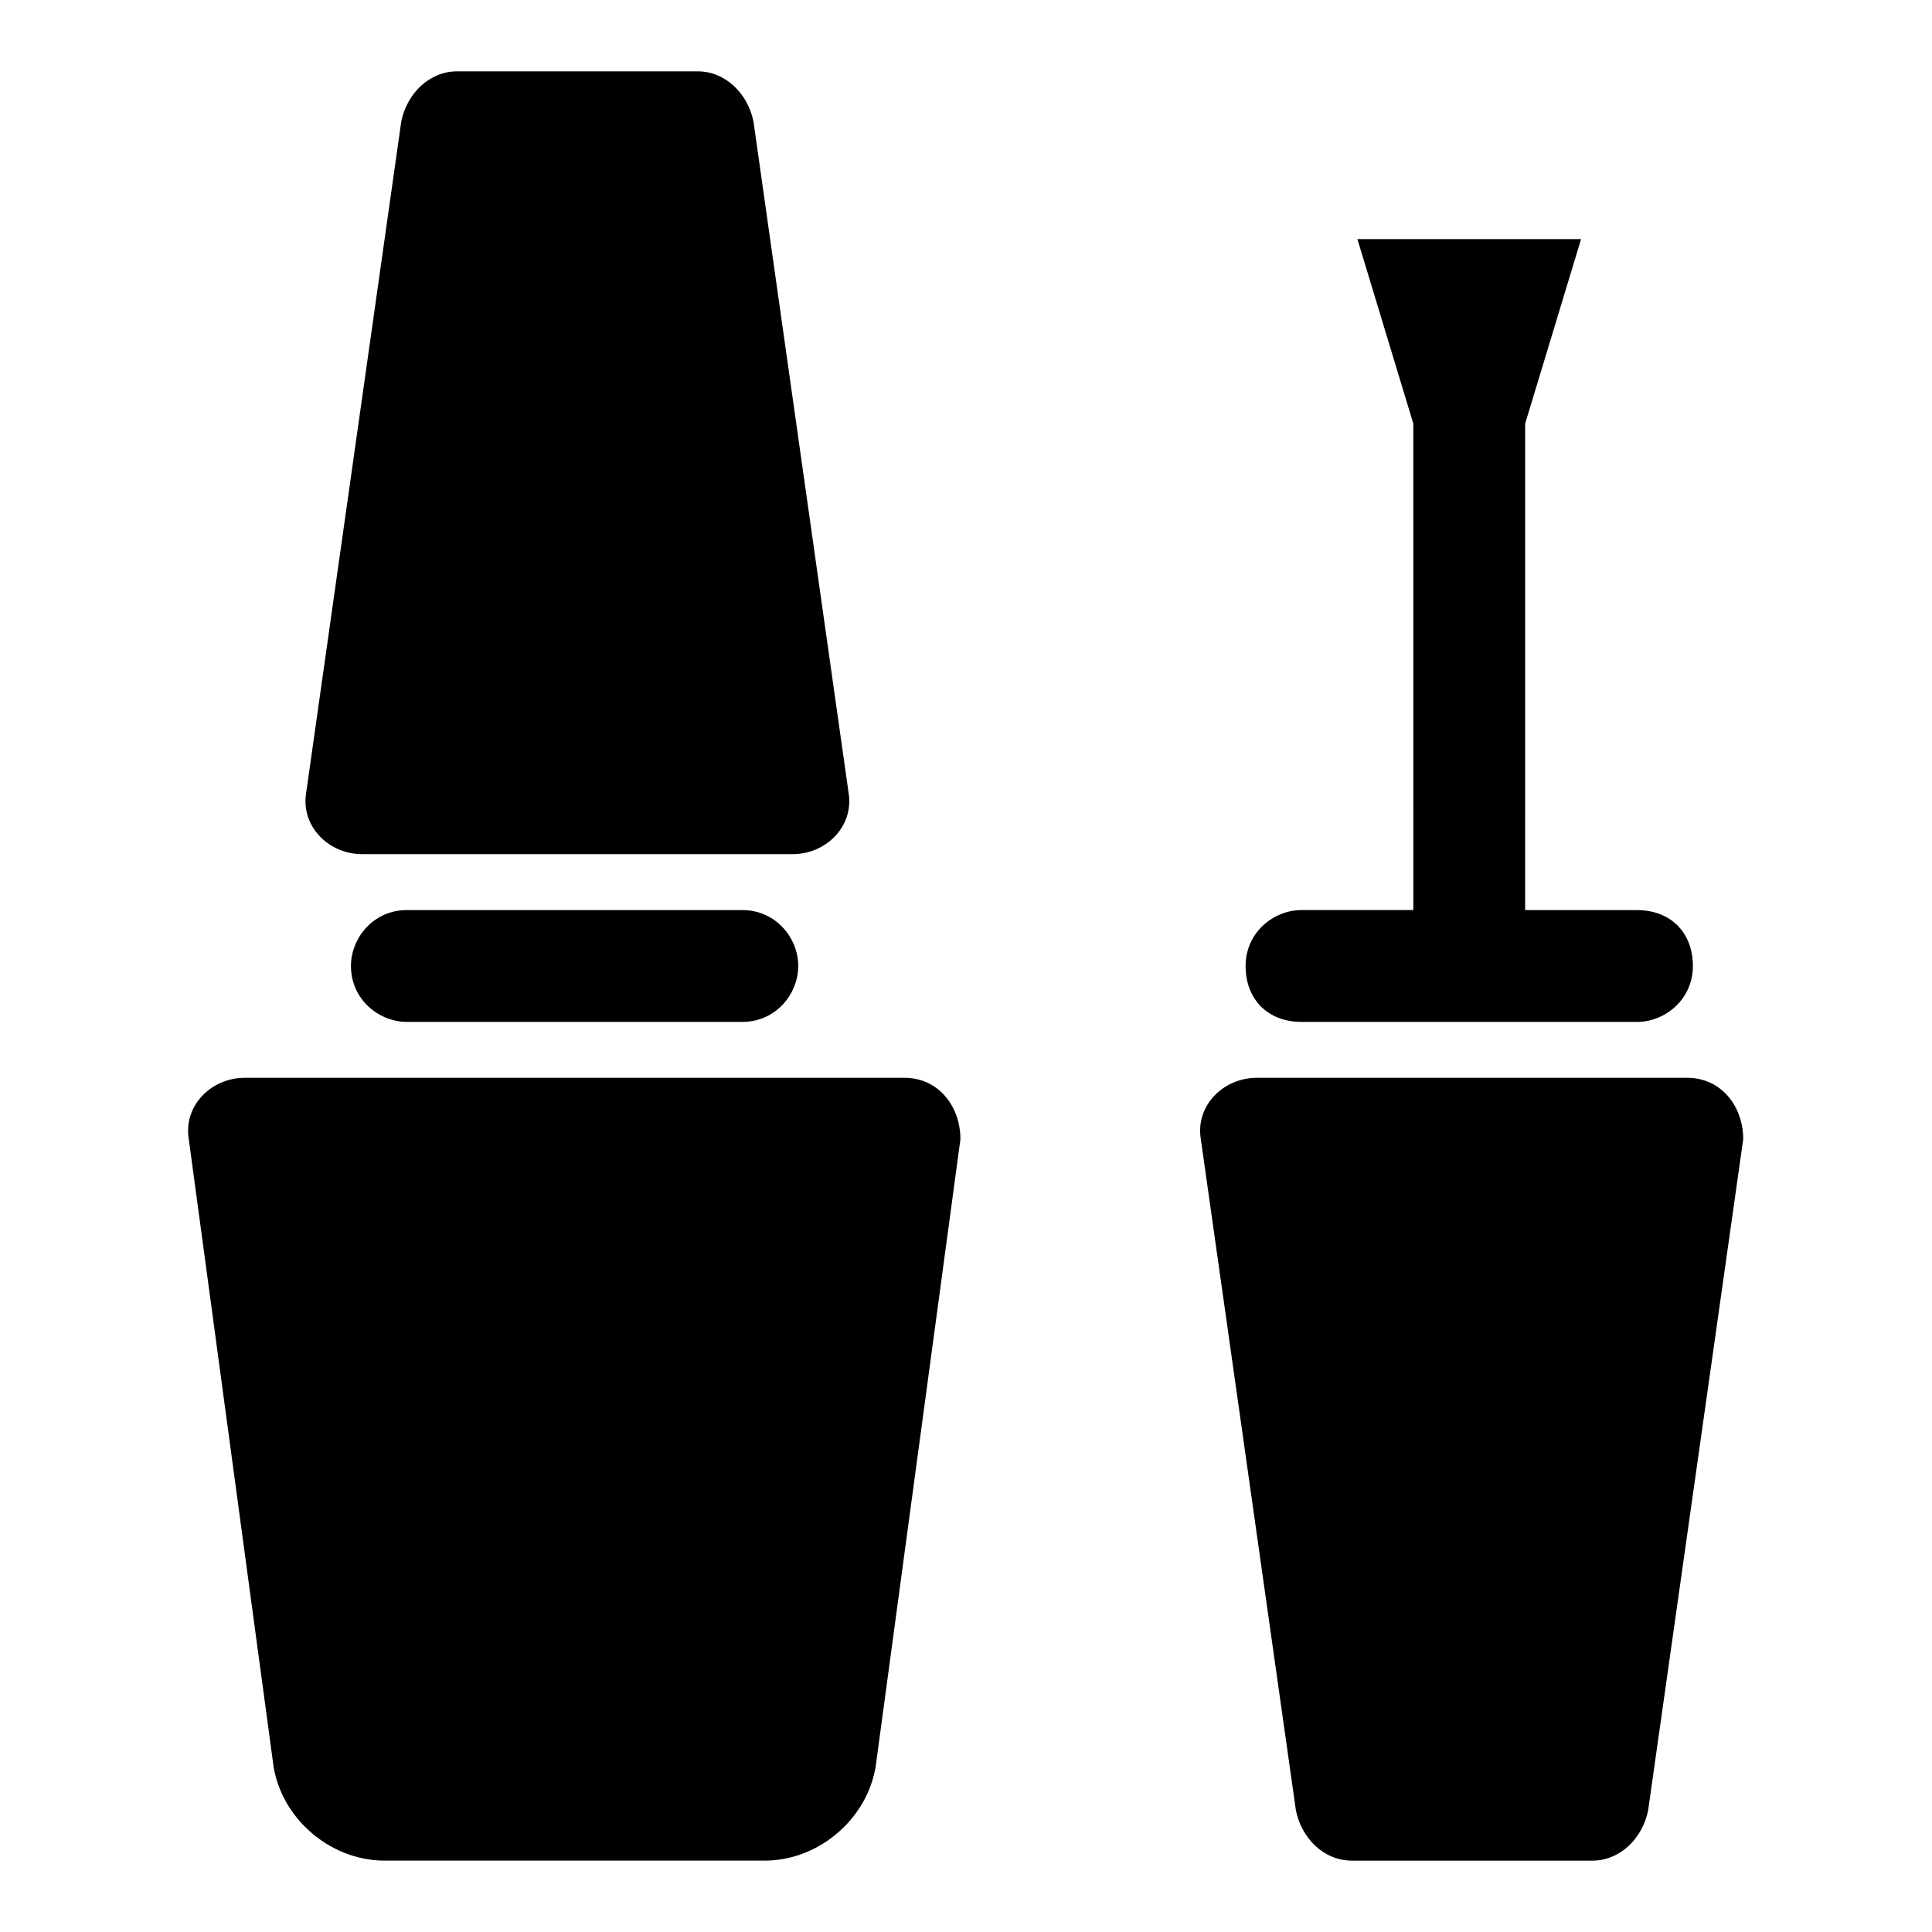 <?xml version="1.0" encoding="UTF-8"?>
<!-- Uploaded to: SVG Repo, www.svgrepo.com, Generator: SVG Repo Mixer Tools -->
<svg fill="#000000" width="800px" height="800px" version="1.1" viewBox="144 144 512 512" xmlns="http://www.w3.org/2000/svg">
 <g>
  <path d="m383.7 429.63h-174.85c-8.891 0-16.301 7.41-14.816 16.301l22.227 164.48c1.48 14.816 14.816 26.672 29.637 26.672h100.76c14.816 0 28.152-11.855 29.637-26.672l22.227-164.48c-0.004-8.891-5.93-16.301-14.82-16.301z"/>
  <path d="m239.96 370.36h114.1c8.891 0 16.301-7.41 14.816-16.301l-25.191-177.82c-1.48-7.41-7.41-13.336-14.816-13.336h-63.715c-7.41 0-13.336 5.93-14.82 13.336l-25.191 177.82c-1.48 8.891 5.93 16.301 14.82 16.301z"/>
  <path d="m591.15 429.63h-114.1c-8.891 0-16.301 7.41-14.816 16.301l25.191 177.82c1.48 7.41 7.41 13.336 14.816 13.336h63.719c7.41 0 13.336-5.926 14.816-13.336l25.191-177.82c0-8.891-5.93-16.301-14.82-16.301z"/>
  <path d="m340.73 385.18h-88.906c-8.891 0-14.816 7.41-14.816 14.816 0 8.891 7.41 14.816 14.816 14.816h88.906c8.891 0 14.816-7.41 14.816-14.816s-5.926-14.816-14.816-14.816z"/>
  <path d="m488.91 414.82h88.906c7.41 0 14.816-5.926 14.816-14.816s-5.926-14.816-14.816-14.816h-29.637l0.004-128.92 14.816-48.898h-59.273l14.816 48.898 0.004 128.91h-29.637c-7.41 0-14.816 5.926-14.816 14.816 0 8.895 5.926 14.82 14.816 14.82z"/>
 </g>
</svg>